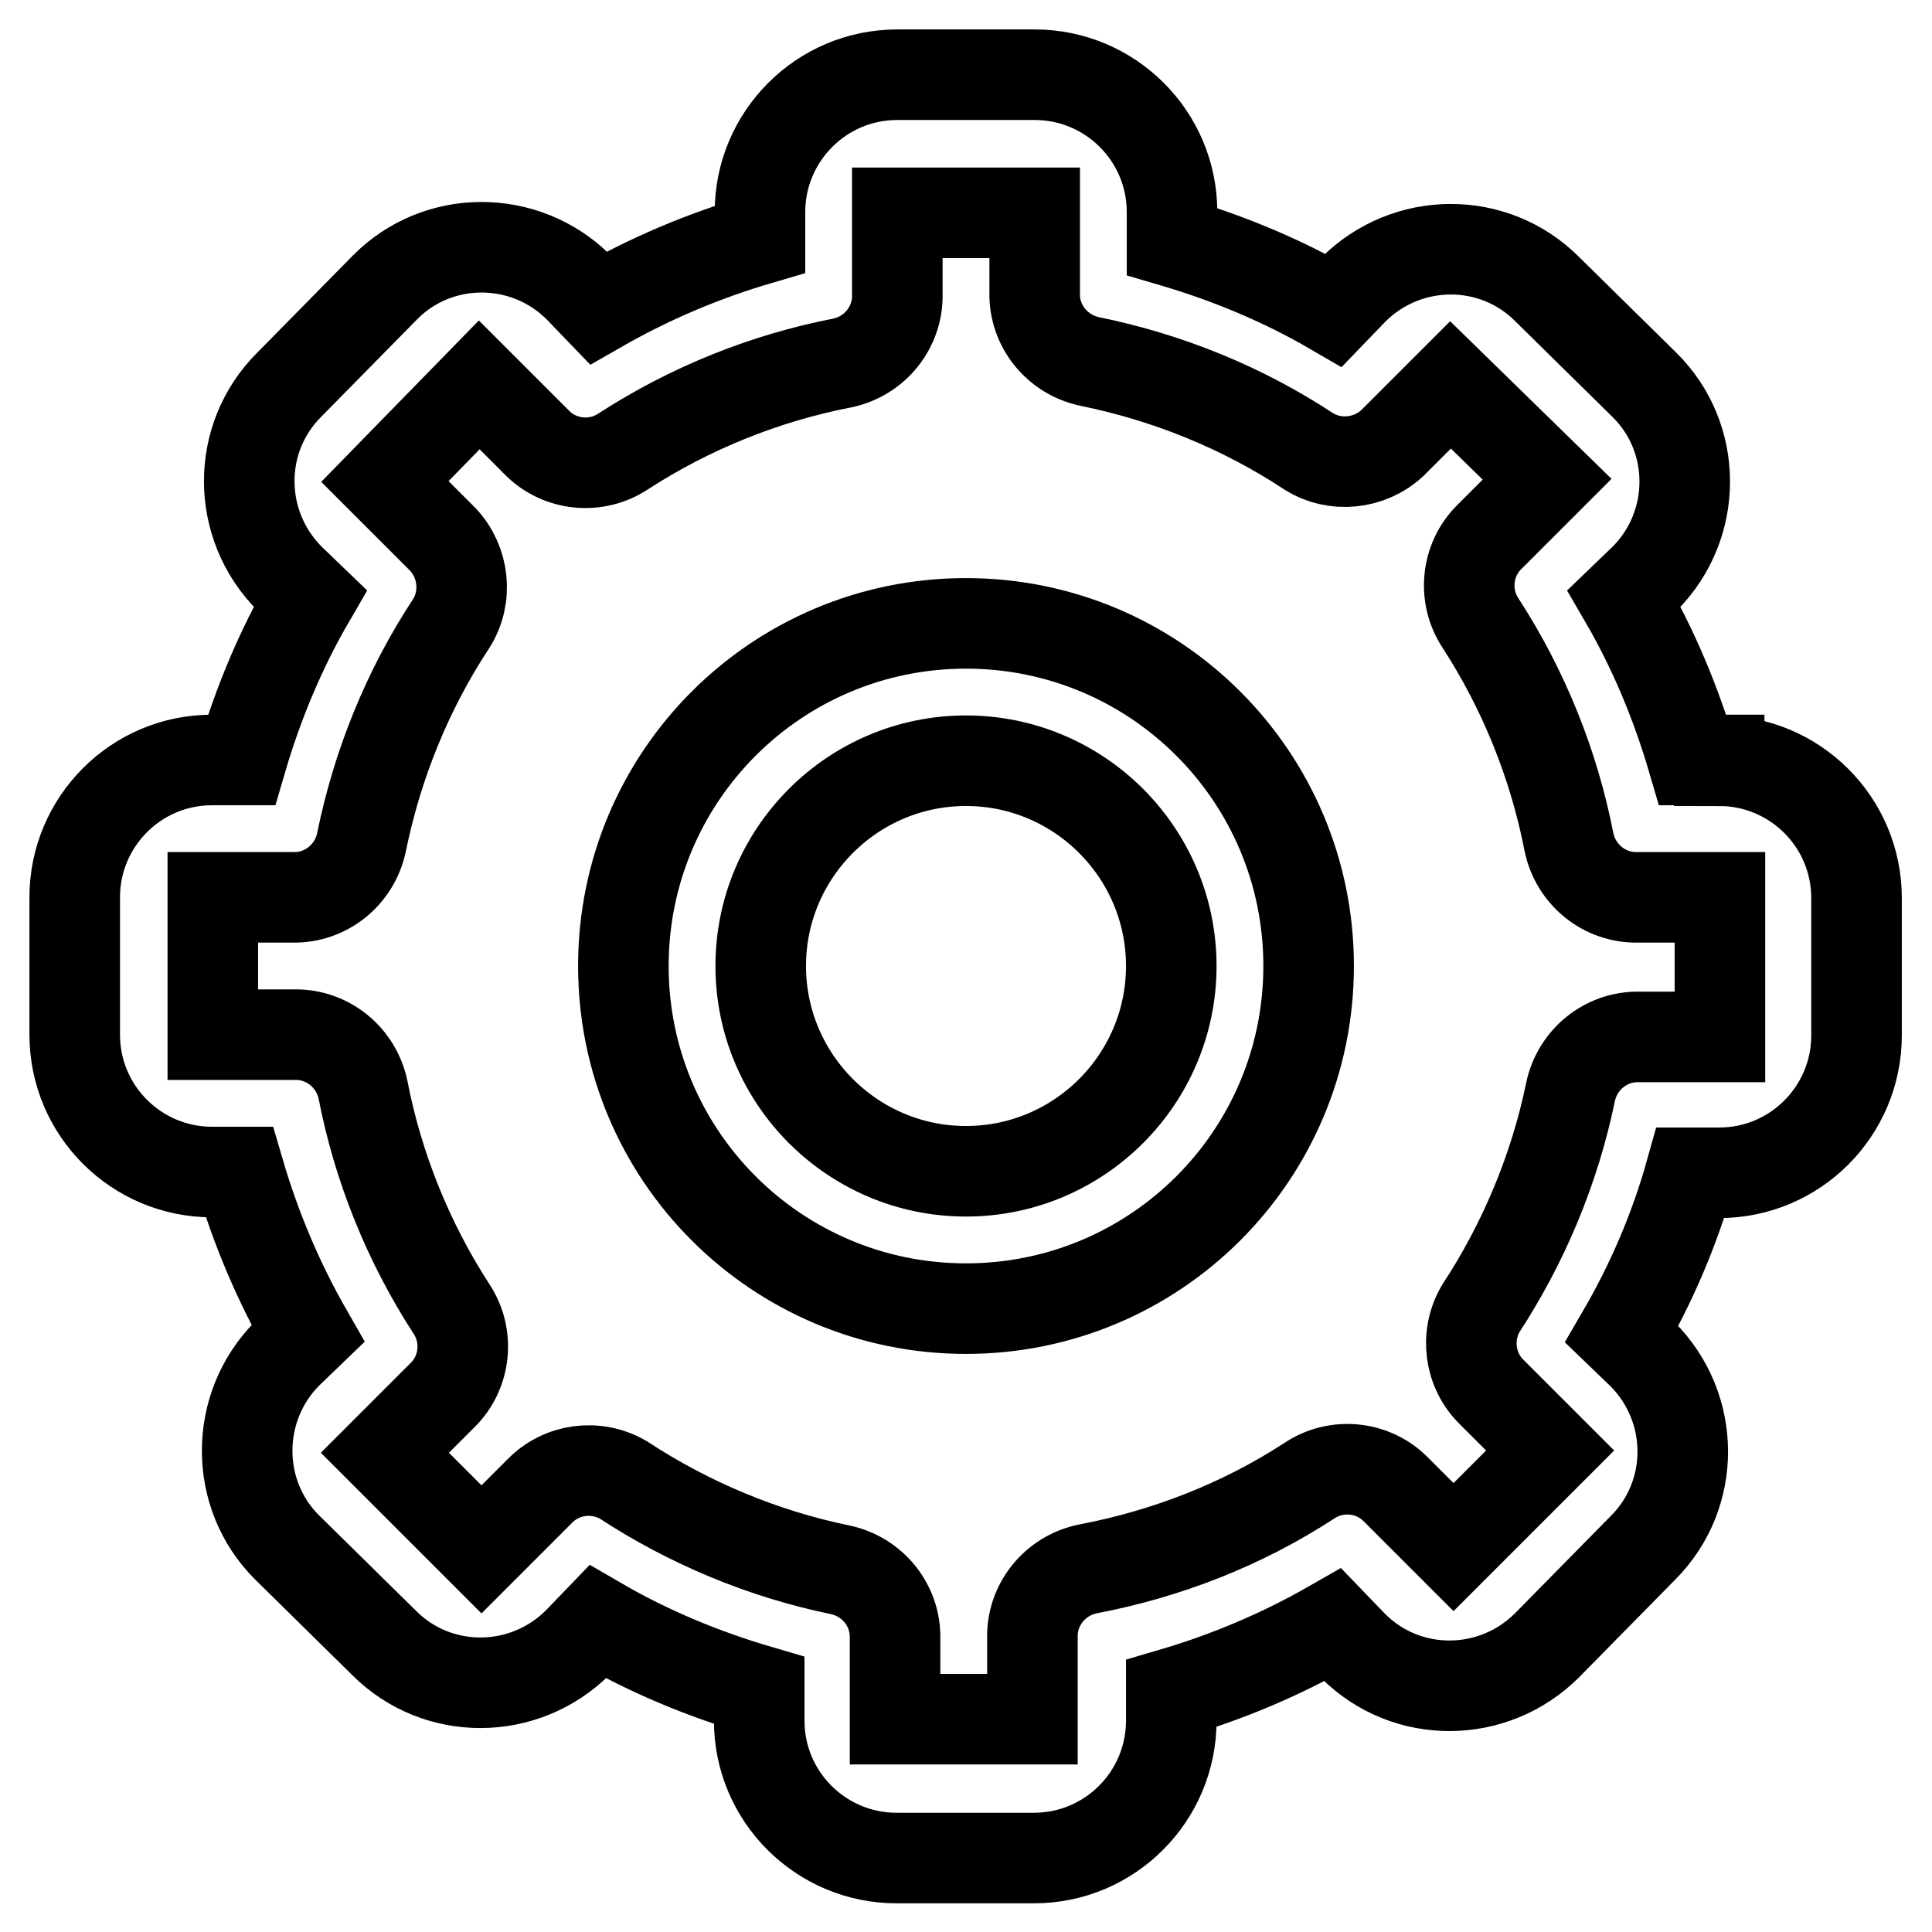 <?xml version="1.0" encoding="utf-8"?>
<!-- Svg Vector Icons : http://www.onlinewebfonts.com/icon -->
<!DOCTYPE svg PUBLIC "-//W3C//DTD SVG 1.1//EN" "http://www.w3.org/Graphics/SVG/1.1/DTD/svg11.dtd">
<svg version="1.1" xmlns="http://www.w3.org/2000/svg" xmlns:xlink="http://www.w3.org/1999/xlink" x="0px" y="0px" viewBox="0 0 256 256" enable-background="new 0 0 256 256" xml:space="preserve">
<g> <path stroke-width="12" fill-opacity="0" stroke="#000000"  d="M155.2,128c0-15-12.2-27.2-27.2-27.2S100.8,113,100.8,128s12.2,27.2,27.2,27.2S155.2,143,155.2,128z  M173.4,128c0,25.1-20.3,45.4-45.4,45.4c-25.1,0-45.4-20.3-45.4-45.4c0-25.1,20.3-45.4,45.4-45.4C153.1,82.6,173.4,102.9,173.4,128 z M227.8,100.8c10,0,18.2,8.1,18.2,18.2v18.2c0,10-8.1,18.2-18.2,18.2H224c-2.1,7.5-5.2,14.7-9.1,21.4l2.7,2.6 c7.1,7.1,7.2,18.6,0.1,25.7c0,0-0.1,0.1-0.1,0.1l-12.6,12.8c-7.1,7.1-18.6,7.2-25.7,0.1c0,0-0.1-0.1-0.1-0.1l-2.6-2.7 c-6.8,3.9-13.9,6.9-21.4,9.1v3.6c0,10-8.1,18.2-18.2,18.2h-18.2c-10,0-18.2-8.1-18.2-18.2V224c-7.5-2.2-14.7-5.2-21.4-9.1l-2.6,2.7 c-7.1,7.1-18.6,7.2-25.7,0.1c0,0-0.1-0.1-0.1-0.1l-12.8-12.6C31,198,31,186.5,38,179.4c0,0,0.1-0.1,0.1-0.1l2.7-2.6 c-3.9-6.8-6.9-13.9-9.1-21.4h-3.6c-10,0-18.2-8.1-18.2-18.2v-18.2c0-10,8.1-18.2,18.2-18.2H32c2.2-7.5,5.2-14.7,9.1-21.4l-2.7-2.6 c-7.1-7.1-7.2-18.6-0.1-25.7c0,0,0.1-0.1,0.1-0.1l12.6-12.8C58,31,69.5,31,76.6,38c0,0,0.1,0.1,0.1,0.1l2.6,2.7 c6.8-3.9,13.9-6.9,21.4-9.1v-3.6c0-10,8.1-18.2,18.2-18.2h18.2c10,0,18.2,8.1,18.2,18.2V32c7.5,2.2,14.7,5.2,21.4,9.1l2.6-2.7 c7.1-7.1,18.6-7.2,25.7-0.1c0,0,0.1,0.1,0.1,0.1l12.8,12.6C225,58,225,69.5,218,76.6c0,0-0.1,0.1-0.1,0.1l-2.7,2.6 c3.9,6.7,6.9,13.9,9.1,21.4H227.8z M217,118.9c-4.4,0.1-8.2-3-9.1-7.3c-2-10.3-6-20.2-11.7-29c-2.4-3.6-1.9-8.4,1.1-11.4l7.7-7.7 L192.2,51l-7.7,7.7c-3,2.8-7.6,3.3-11.1,1.1c-8.8-5.8-18.7-9.8-29-11.9c-4.3-0.9-7.4-4.7-7.3-9.1V28.2h-18.2V39 c0.1,4.4-3,8.2-7.3,9.1c-10.3,2-20.2,6-29,11.7c-3.6,2.4-8.4,1.9-11.4-1.1L63.5,51L51,63.8l7.7,7.7c2.8,3,3.3,7.6,1.1,11.1 c-5.8,8.8-9.8,18.7-11.9,29c-0.9,4.3-4.7,7.4-9.1,7.3H28.2v18.2H39c4.4-0.1,8.2,3,9.1,7.3c2,10.3,6,20.2,11.7,29 c2.4,3.6,1.9,8.4-1.1,11.4l-7.7,7.7l12.8,12.8l7.7-7.7c2.9-3,7.5-3.6,11.1-1.5c8.7,5.7,18.5,9.8,28.7,11.9c4.3,0.9,7.4,4.7,7.3,9.1 v10.7h18.2V217c-0.1-4.4,3-8.2,7.3-9.1c10.5-2,20.5-5.9,29.4-11.7c3.6-2.4,8.4-1.9,11.4,1.1l7.7,7.7l12.8-12.8l-7.7-7.7 c-3-2.9-3.6-7.5-1.5-11.1c5.7-8.7,9.8-18.5,11.9-28.7c0.9-4.3,4.7-7.4,9.1-7.3h10.7v-18.5H217z"/></g>
</svg>
